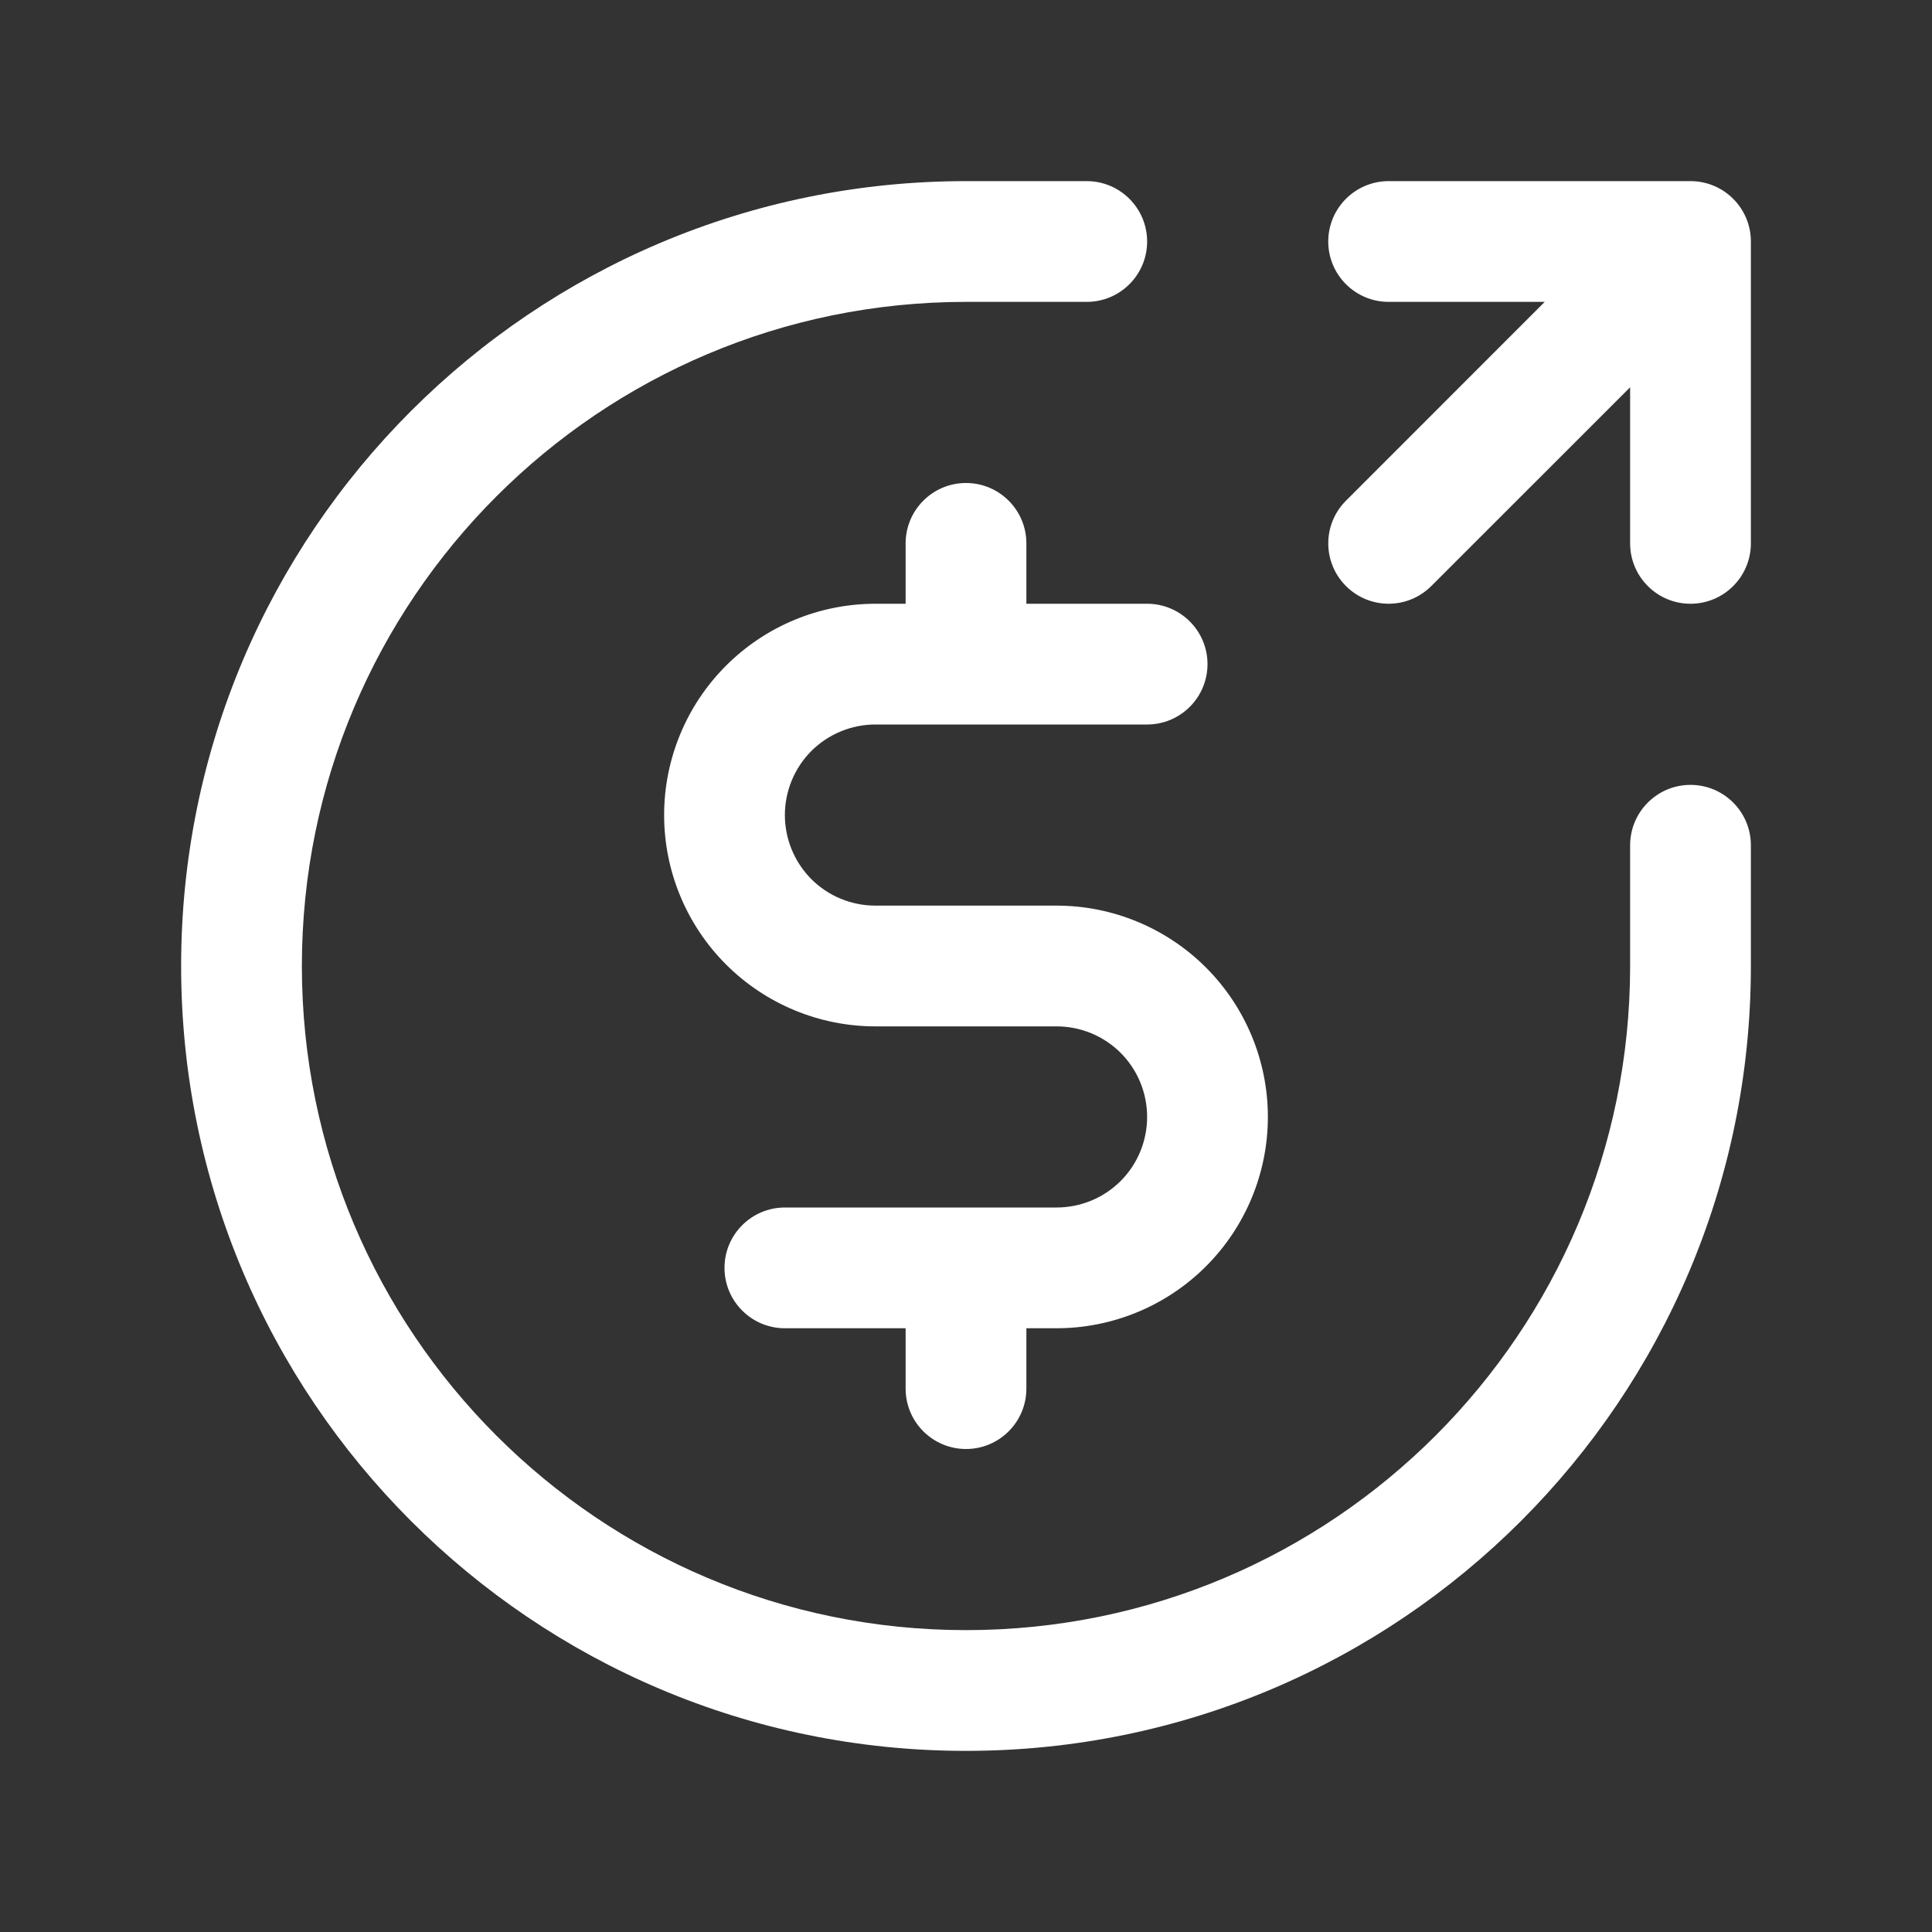 <svg width="24" height="24" viewBox="0 0 24 24" fill="none" xmlns="http://www.w3.org/2000/svg">
<rect x="0" y="0" width="24" height="24" fill="#333333" stroke="none"/>
<g id="Icon/CoinOut">
<g id="Vector">
<path fill-rule="evenodd" clip-rule="evenodd" d="M12 3.75C7.444 3.75 3.75 7.444 3.75 12C3.75 16.556 7.444 20.25 12 20.25C16.556 20.25 20.25 16.556 20.25 12V10.501C20.25 10.086 20.586 9.75 21 9.75C21.414 9.75 21.75 10.086 21.75 10.5V12C21.75 17.385 17.385 21.75 12 21.75C6.615 21.75 2.25 17.385 2.25 12C2.25 6.615 6.615 2.25 12 2.25L13.499 2.25L13.5 3.75L12 3.75ZM14.25 3C14.25 3.414 13.914 3.75 13.5 3.75L13.499 2.25C13.914 2.25 14.25 2.586 14.25 3Z" fill="white"/>
<path fill-rule="evenodd" clip-rule="evenodd" d="M17.25 3.75C16.836 3.75 16.5 3.414 16.5 3C16.5 2.586 16.836 2.25 17.25 2.25H21C21.414 2.25 21.75 2.586 21.75 3V6.75C21.75 7.164 21.414 7.5 21 7.5C20.586 7.5 20.25 7.164 20.25 6.75V4.811L17.78 7.28C17.487 7.573 17.013 7.573 16.72 7.28C16.427 6.987 16.427 6.513 16.72 6.22L19.189 3.75H17.25Z" fill="white"/>
<path d="M12 6C12.414 6 12.75 6.336 12.75 6.75V7.5H14.25C14.664 7.5 15 7.836 15 8.25C15 8.664 14.664 9 14.25 9H10.875C10.577 9 10.29 9.119 10.079 9.329C9.869 9.54 9.75 9.827 9.75 10.125C9.75 10.423 9.869 10.71 10.079 10.921C10.29 11.132 10.577 11.25 10.875 11.25H13.125C13.821 11.25 14.489 11.527 14.981 12.019C15.473 12.511 15.75 13.179 15.75 13.875C15.75 14.571 15.473 15.239 14.981 15.731C14.489 16.223 13.821 16.5 13.125 16.5H12.75V17.25C12.75 17.664 12.414 18 12 18C11.586 18 11.25 17.664 11.25 17.25V16.5H9.75C9.336 16.5 9 16.164 9 15.75C9 15.336 9.336 15 9.75 15H13.125C13.423 15 13.71 14.882 13.921 14.671C14.132 14.46 14.25 14.173 14.25 13.875C14.25 13.577 14.132 13.29 13.921 13.079C13.71 12.868 13.423 12.75 13.125 12.75H10.875C10.179 12.75 9.511 12.473 9.019 11.981C8.527 11.489 8.25 10.821 8.25 10.125C8.25 9.429 8.527 8.761 9.019 8.269C9.511 7.777 10.179 7.5 10.875 7.5H11.25V6.75C11.25 6.336 11.586 6 12 6Z" fill="white"/>
</g>
</g>
</svg>
